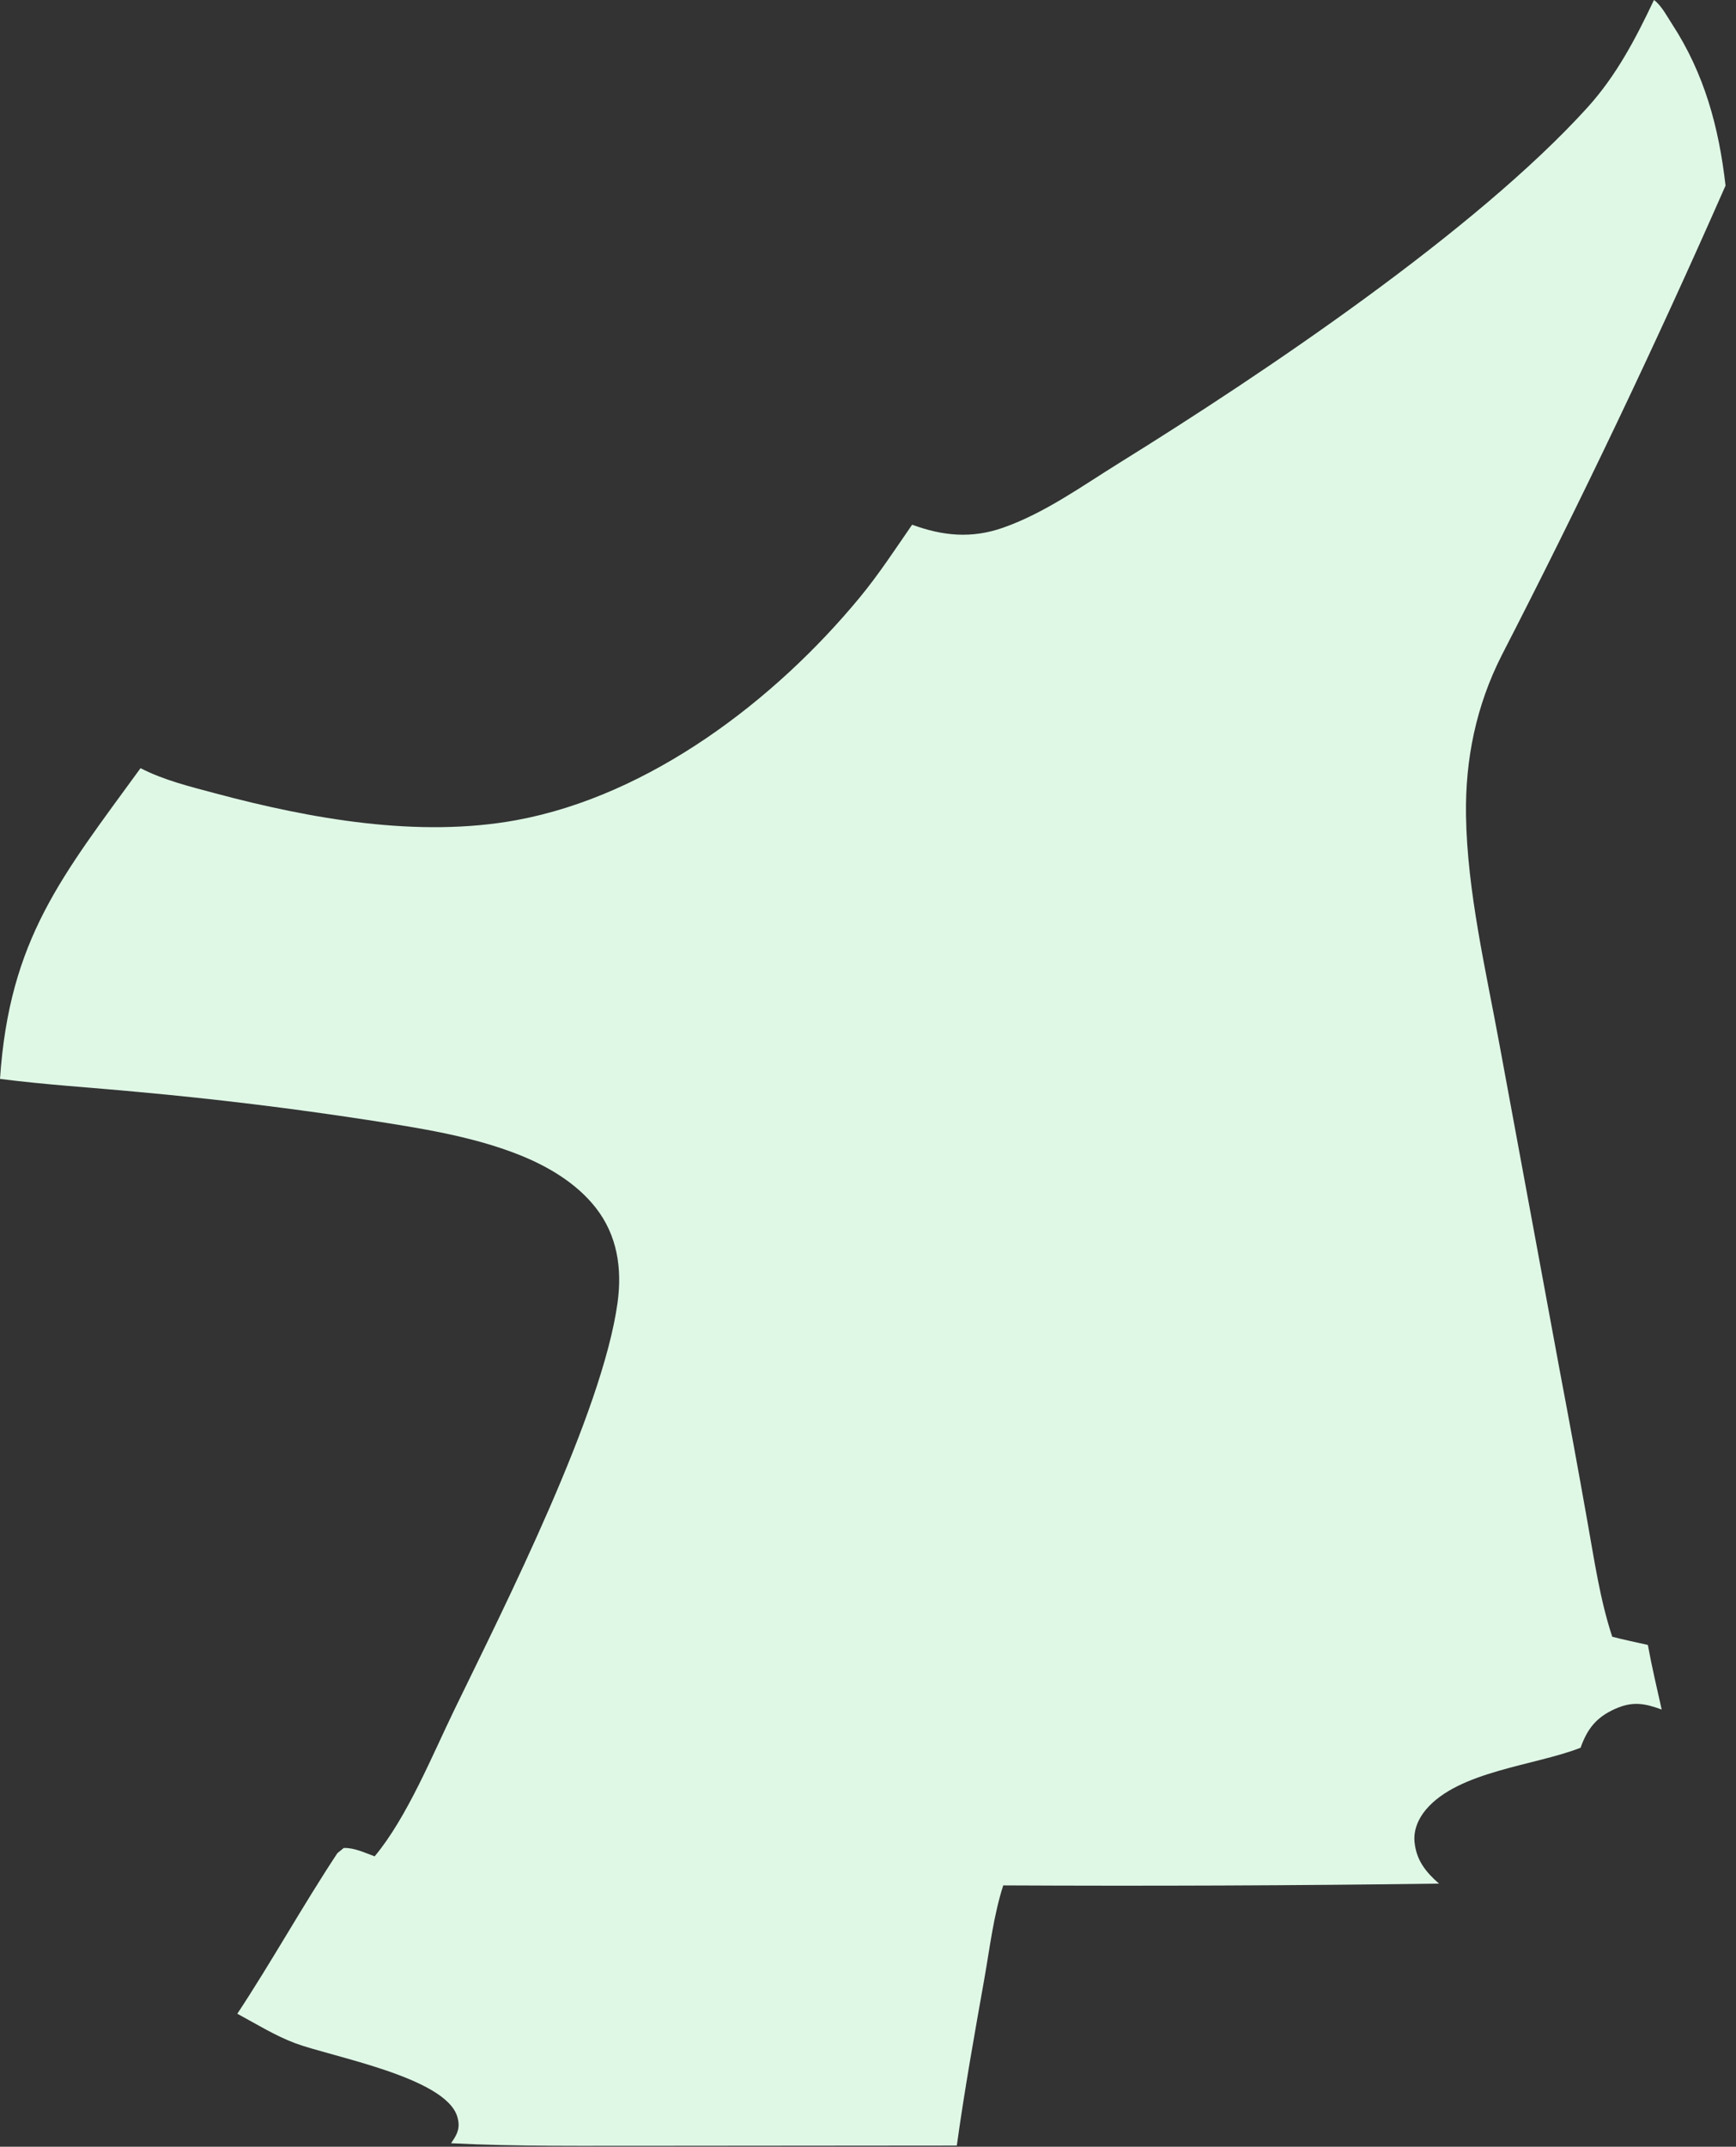 <?xml version="1.0" encoding="utf-8"?>
<svg xmlns="http://www.w3.org/2000/svg" fill="none" height="100%" overflow="visible" preserveAspectRatio="none" style="display: block;" viewBox="0 0 106 131" width="100%">
<rect x="0" y="0" width="106" height="131" fill="#333333" stroke="none"/>
<path d="M100.991 0C101.031 0.031 101.074 0.06 101.112 0.095C101.506 0.456 101.802 1.016 102.096 1.468C104.072 4.504 104.954 7.756 105.361 11.327C101.092 21.028 96.533 30.59 91.682 40.013C90.136 43.072 89.463 46.322 89.514 49.747C89.584 54.405 90.734 59.232 91.571 63.812L95.222 83.555C95.807 86.64 96.374 89.728 96.922 92.82C97.348 95.185 97.689 97.592 98.443 99.879C99.162 100.065 99.893 100.216 100.618 100.379C100.858 101.7 101.17 103.011 101.462 104.321C100.403 103.933 99.678 103.808 98.618 104.281C97.462 104.797 96.922 105.502 96.509 106.652C93.713 107.75 89.056 108.072 87.067 110.428C86.603 110.978 86.298 111.679 86.372 112.41C86.484 113.524 87.055 114.232 87.866 114.945C78.997 115.062 70.128 115.097 61.258 115.052C60.668 116.874 60.438 118.867 60.103 120.755C59.502 124.144 58.896 127.518 58.423 130.929L39.955 130.945C35.822 130.938 31.67 130.997 27.542 130.787C27.655 130.618 27.74 130.498 27.836 130.313C28.041 129.919 28.045 129.559 27.915 129.144C27.163 126.749 20.237 125.51 18.029 124.685C16.814 124.231 15.633 123.502 14.491 122.884C16.613 119.667 18.478 116.297 20.601 113.085L20.987 112.77C21.624 112.744 22.283 113.066 22.876 113.279C24.86 110.903 26.401 107.098 27.76 104.3C30.822 97.993 36.786 86.228 37.709 79.487C37.993 77.411 37.697 75.382 36.372 73.695C35.2 72.202 33.468 71.178 31.727 70.482C28.81 69.316 25.518 68.824 22.425 68.34C17.769 67.626 13.095 67.057 8.403 66.631C5.605 66.367 2.788 66.195 0 65.838C0.578 57.277 3.795 53.455 8.581 46.876C9.997 47.608 11.619 48.004 13.155 48.414C18.971 49.969 25.542 51.147 31.529 50.048C39.668 48.554 47.305 42.747 52.493 36.463C53.652 35.06 54.661 33.517 55.694 32.02C57.58 32.708 59.317 32.879 61.254 32.2C63.795 31.308 66.081 29.653 68.358 28.241C77.182 22.765 90.077 14.104 96.912 6.58C98.687 4.627 99.87 2.367 100.991 0Z" fill="#DFF8E6" id="Vector"/>
</svg>